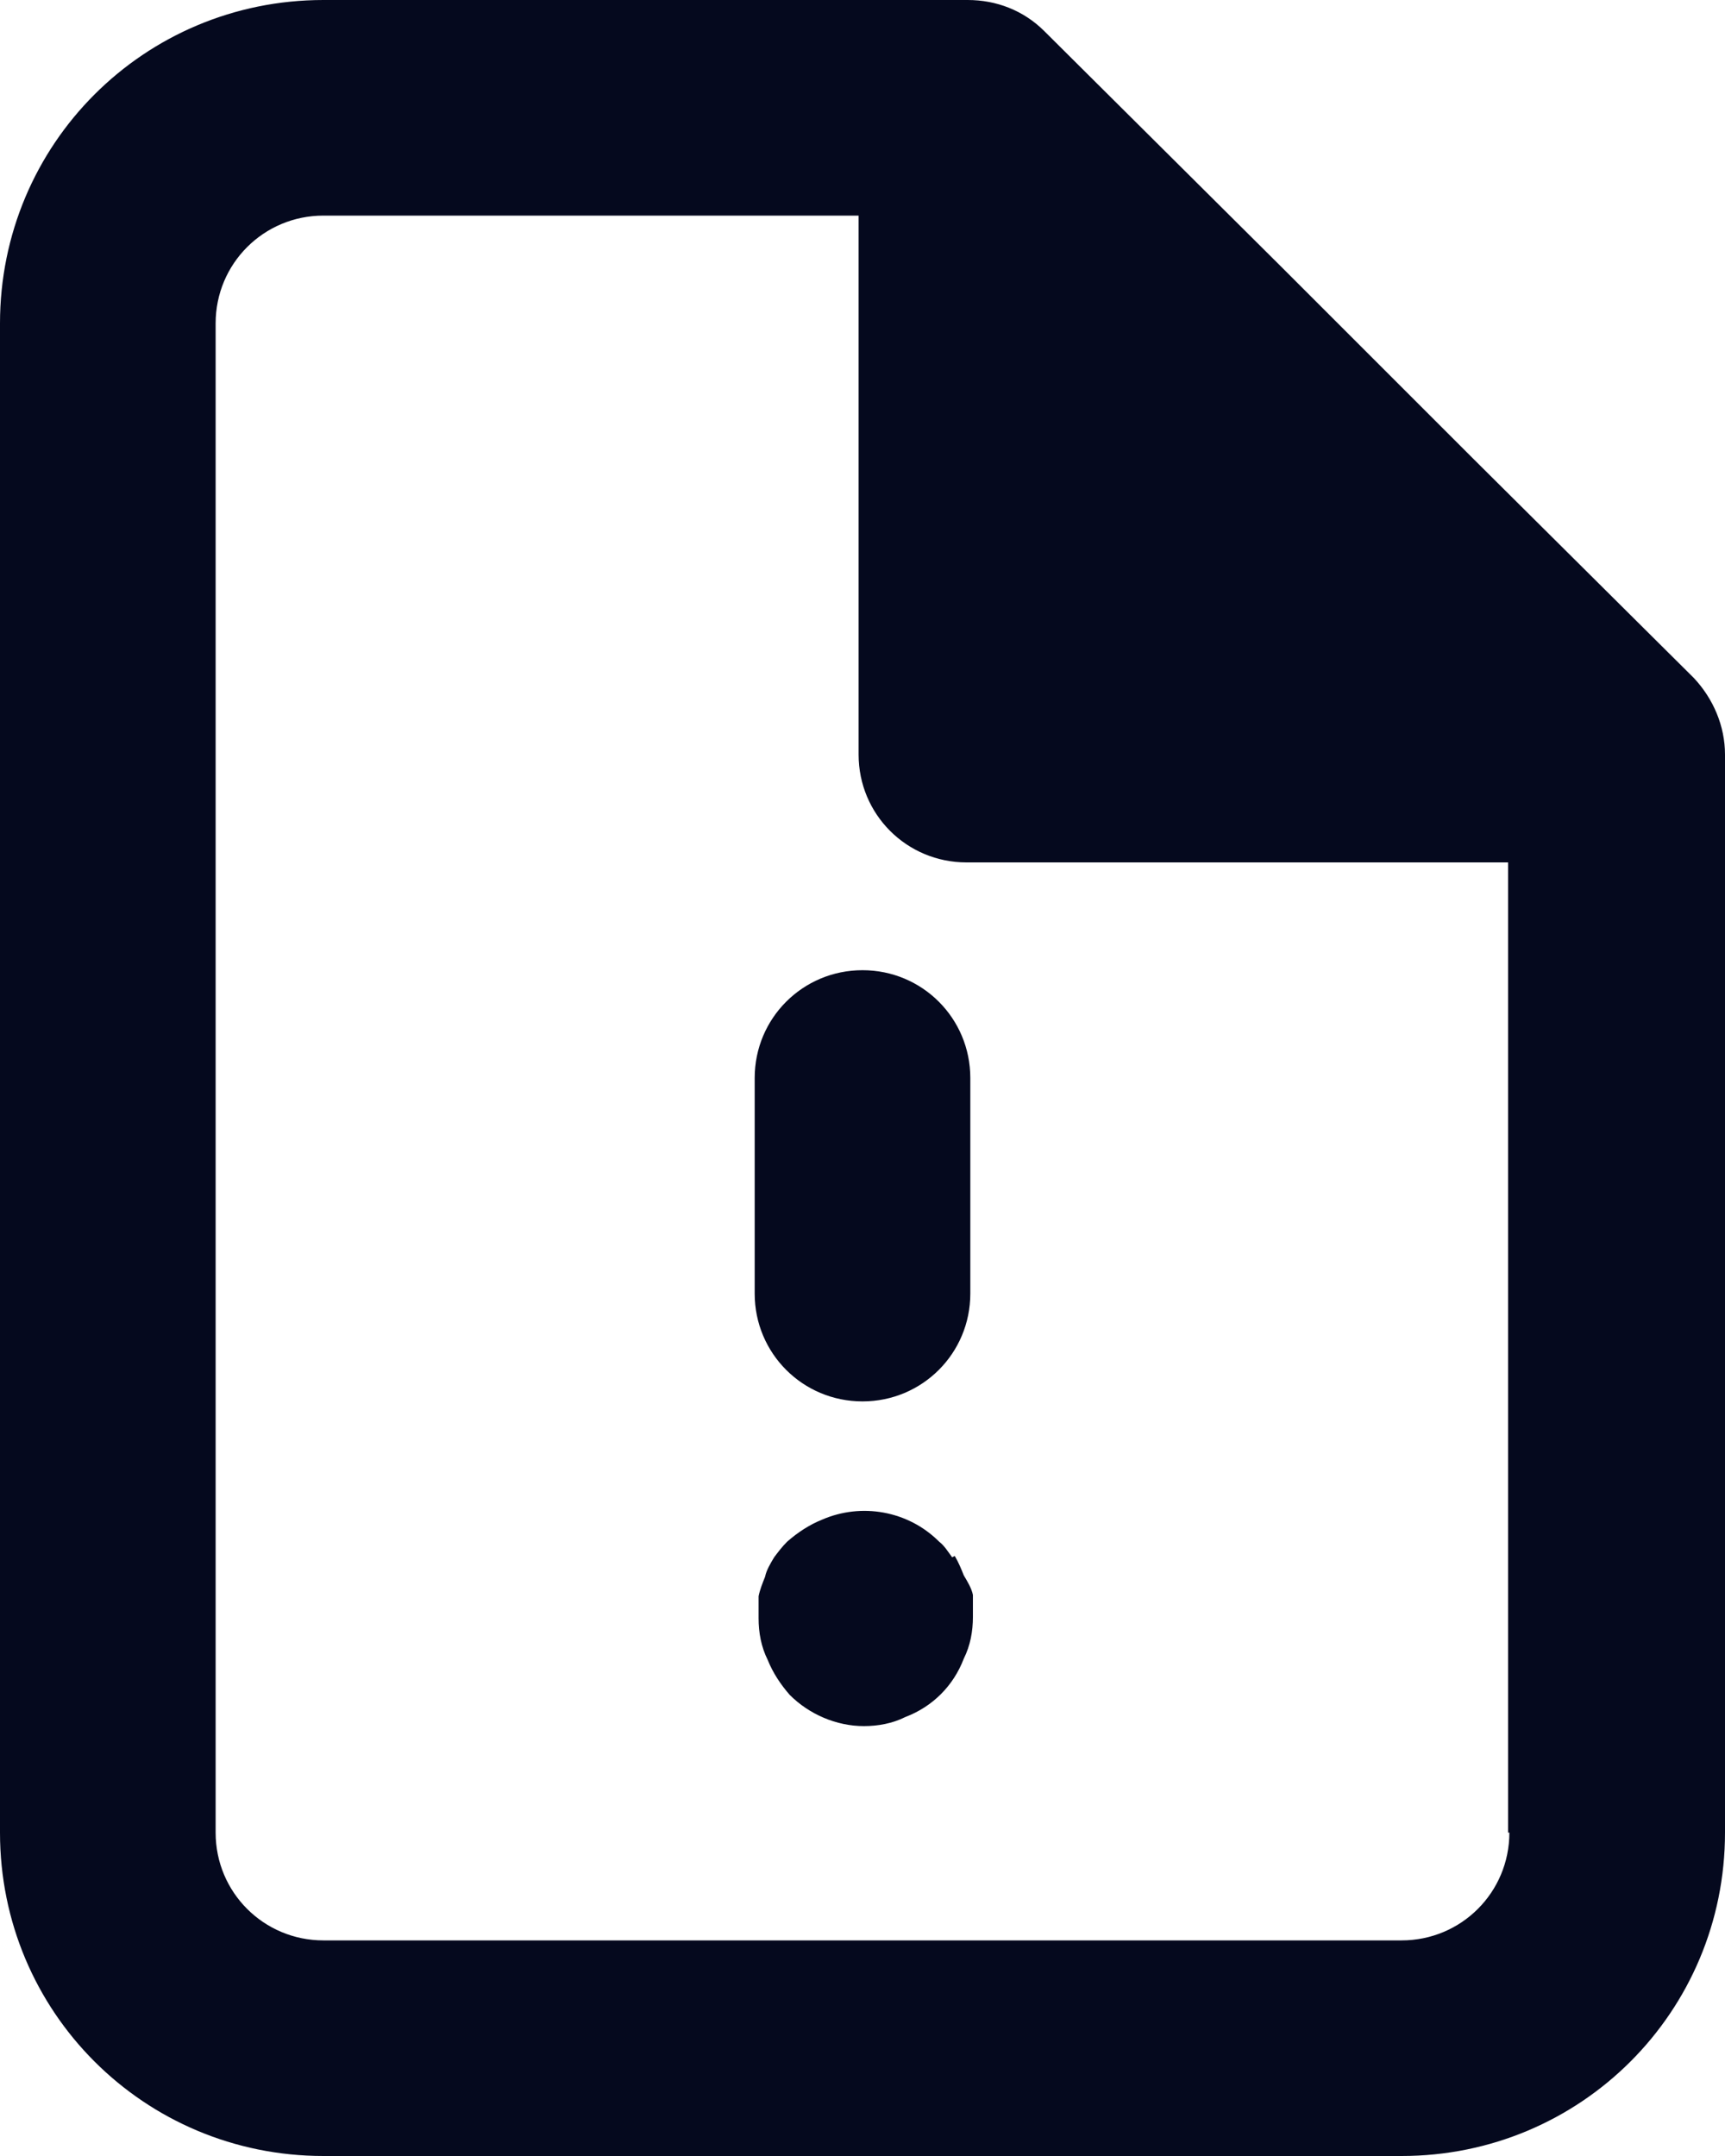 <?xml version="1.0" encoding="UTF-8"?>
<svg id="Layer_2" xmlns="http://www.w3.org/2000/svg" version="1.1" viewBox="0 0 132.8 166">
  <!-- Generator: Adobe Illustrator 30.0.0, SVG Export Plug-In . SVG Version: 2.1.1 Build 123)  -->
  <defs>
    <style>
      .st0 {
        fill: none;
      }

      .st1 {
        fill: #05091e;
      }
    </style>
  </defs>
  <path class="st0" d="M16.6,24.9v116.2c0,4.6,3.7,8.3,8.3,8.3h83c4.6,0,8.3-3.7,8.3-8.3v-74.7h-49.8V16.6H24.9c-4.6,0-8.3,3.7-8.3,8.3ZM74.7,124.5c0,1.1-.2,2.2-.7,3.2-.8,2.1-2.4,3.7-4.5,4.5-1,.5-2.1.7-3.2.7-2.1,0-4.2-.9-5.7-2.4-.7-.8-1.3-1.7-1.7-2.7-.5-1-.7-2.1-.7-3.2,0-.6,0-1.1,0-1.7,0-.5.3-1,.5-1.5.2-.5.4-1,.7-1.5.3-.4.6-.9,1-1.2.8-.8,1.7-1.3,2.7-1.7,3.1-1.3,6.7-.6,9,1.7.4.4.7.8,1,1.2.3.5.6,1,.7,1.5.3.5.5,1,.7,1.5,0,.6,0,1.1,0,1.7ZM58.1,83c0-4.6,3.7-8.3,8.3-8.3s8.3,3.7,8.3,8.3v16.6c0,4.6-3.7,8.3-8.3,8.3s-8.3-3.7-8.3-8.3v-16.6Z"/>
  <path class="st1" d="M73.3,119.9c-.3-.4-.6-.9-1-1.2-2.4-2.4-6-3-9-1.7-1,.4-1.9,1-2.7,1.7-.4.4-.7.8-1,1.2-.3.5-.6,1-.7,1.5-.2.5-.4,1-.5,1.5,0,.6,0,1.1,0,1.7,0,1.1.2,2.2.7,3.2.4,1,1,1.9,1.7,2.7,1.5,1.5,3.6,2.4,5.7,2.4,1.1,0,2.2-.2,3.2-.7,2.1-.8,3.7-2.4,4.5-4.5.5-1,.7-2.1.7-3.2,0-.6,0-1.1,0-1.7-.1-.5-.4-1-.7-1.5-.2-.5-.4-1-.7-1.5Z"/>
  <path class="st1" d="M130.4,52.2l-16.9-16.8-14.7-14.7L80.4,2.4c-1.6-1.6-3.7-2.4-5.9-2.4H24.9C11.1,0,0,11.1,0,24.9v116.2c0,13.8,11.1,24.9,24.9,24.9h83c13.8,0,24.9-11.1,24.9-24.9V58.1c0-2.2-.9-4.3-2.4-5.9ZM116.2,141.1c0,4.6-3.7,8.3-8.3,8.3H24.9c-4.6,0-8.3-3.7-8.3-8.3V24.9c0-4.6,3.7-8.3,8.3-8.3h41.2v41.5c0,4.6,3.7,8.3,8.3,8.3h41.7v74.7Z"/>
  <path class="st1" d="M66.4,107.9c4.6,0,8.3-3.7,8.3-8.3v-16.6c0-4.6-3.7-8.3-8.3-8.3s-8.3,3.7-8.3,8.3v16.6c0,4.6,3.7,8.3,8.3,8.3Z"/>
</svg>